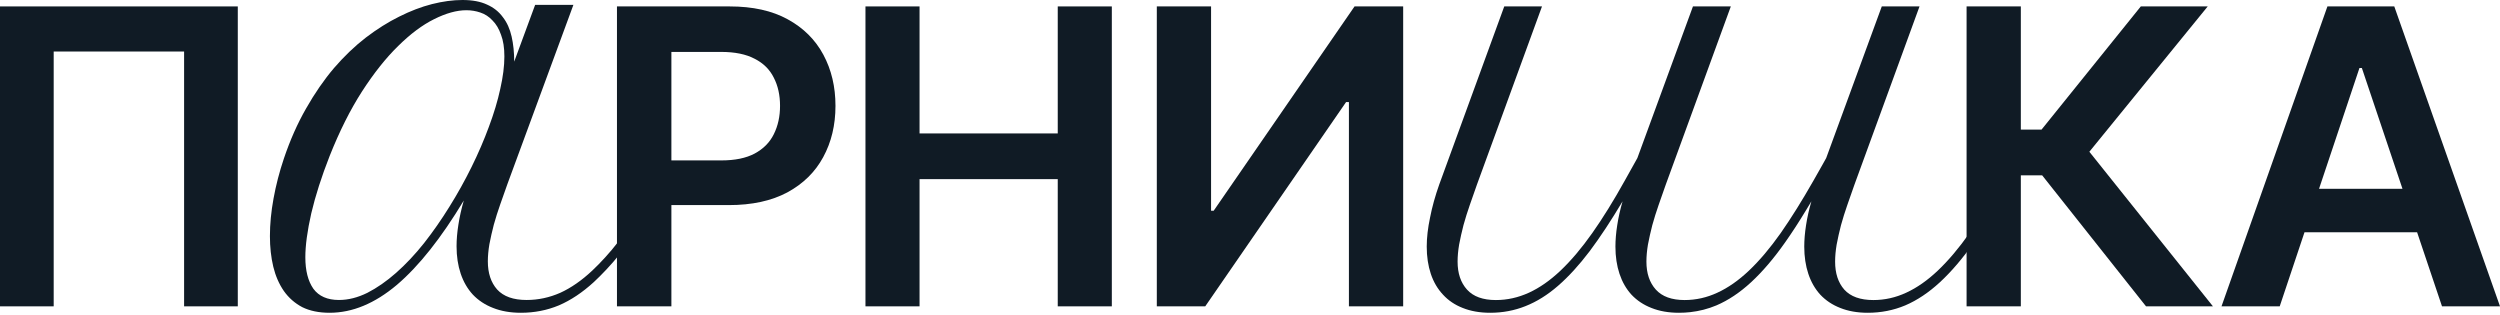 <?xml version="1.0" encoding="UTF-8"?> <svg xmlns="http://www.w3.org/2000/svg" width="1167" height="147" viewBox="0 0 1167 147" fill="none"><path d="M1001.76 143L953.269 81.832H943.326V143H918V3H943.326V60.503H952.988L999.325 3H1030.56L975.312 70.839L1033 143H1001.76Z" fill="#101B25"></path><path d="M1064.17 143H1037L1086.44 3H1117.65L1167 143H1139.93L1102.52 31.752H1101.39L1064.17 143ZM1065.11 88.127H1138.89V108.423H1065.11V88.127Z" fill="#101B25"></path><path d="M540 3H565.326V98.369H566.546L632.3 3H655V143H629.674V47.631H628.36L562.606 143H540V3Z" fill="#101B25"></path><path d="M404 143V3H429.244V62.289H493.756V3H519V143H493.756V83.618H429.244V143H404Z" fill="#101B25"></path><path d="M288 143V3H340.6C351.389 3 360.423 5.004 367.699 9.013C375.039 13.022 380.59 18.535 384.354 25.55C388.118 32.566 390 40.521 390 49.416C390 58.374 388.087 66.36 384.26 73.376C380.496 80.329 374.913 85.81 367.511 89.819C360.109 93.765 351.013 95.738 340.223 95.738H305.408V74.879H336.742C343.077 74.879 348.253 73.814 352.268 71.685C356.345 69.492 359.325 66.486 361.207 62.664C363.151 58.781 364.124 54.365 364.124 49.416C364.124 44.405 363.151 40.02 361.207 36.262C359.325 32.441 356.345 29.497 352.268 27.43C348.253 25.3 343.046 24.235 336.648 24.235H313.406V143H288Z" fill="#101B25"></path><path d="M111 3V143H85.939V24.047H25.061V143H0V3H111Z" fill="#101B25"></path><path fill-rule="evenodd" clip-rule="evenodd" d="M288.5 113C284.658 117.987 280.316 122.685 276.473 126.303C271.566 130.918 266.579 134.38 261.51 136.688C256.442 138.917 251.213 140.031 245.824 140.031C239.629 140.031 235.044 138.4 232.067 135.137C229.171 131.874 227.723 127.496 227.723 122.005C227.723 119.538 227.965 116.872 228.447 114.007C229.01 111.062 229.694 108.038 230.499 104.934C231.384 101.75 232.389 98.567 233.515 95.383C234.642 92.121 235.768 88.937 236.894 85.833L267.665 2.268H249.806L240.032 28.77C240.032 24.473 239.629 20.573 238.825 17.071C238.02 13.49 236.653 10.466 234.722 7.998C232.872 5.452 230.418 3.502 227.361 2.149C224.304 0.716 220.483 0 215.898 0C211.473 0 206.727 0.637 201.659 1.91C196.671 3.183 191.563 5.133 186.334 7.76C181.186 10.306 175.997 13.569 170.768 17.549C165.619 21.528 160.672 26.263 155.926 31.755C151.26 37.246 146.916 43.533 142.894 50.617C138.871 57.62 135.412 65.419 132.516 74.015C130.424 80.222 128.816 86.43 127.689 92.638C126.563 98.766 126 104.615 126 110.186C126 115.359 126.523 120.135 127.569 124.512C128.614 128.809 130.264 132.59 132.516 135.853C134.769 139.036 137.624 141.543 141.084 143.374C144.623 145.125 148.887 146 153.874 146C164.493 146 174.951 141.663 185.248 132.988C195.545 124.233 205.963 111.102 216.501 93.593C215.375 97.493 214.53 101.273 213.967 104.934C213.404 108.515 213.122 111.858 213.122 114.962C213.122 119.657 213.766 123.915 215.053 127.735C216.34 131.555 218.231 134.818 220.725 137.524C223.299 140.23 226.436 142.299 230.137 143.732C233.918 145.244 238.262 146 243.169 146C249.444 146 255.356 144.846 260.907 142.538C266.458 140.15 271.888 136.529 277.197 131.675C280.798 128.328 285.399 123.518 289 119L288.5 113ZM158.218 140.031C162.562 140.031 166.987 138.917 171.492 136.688C175.997 134.38 180.462 131.277 184.886 127.377C189.391 123.398 193.735 118.782 197.918 113.529C202.101 108.197 206.043 102.546 209.744 96.577C213.525 90.529 216.984 84.321 220.121 77.954C223.259 71.587 225.954 65.34 228.206 59.212C230.539 53.004 232.309 47.115 233.515 41.544C234.803 35.893 235.446 30.84 235.446 26.383C235.446 22.324 234.923 18.941 233.877 16.235C232.912 13.45 231.585 11.222 229.895 9.55C228.286 7.799 226.396 6.566 224.224 5.85C222.132 5.133 219.96 4.775 217.708 4.775C213.203 4.775 208.175 6.168 202.624 8.953C197.154 11.659 191.563 15.838 185.851 21.488C180.14 27.059 174.509 34.142 168.958 42.737C163.488 51.253 158.46 61.281 153.874 72.821C150.093 82.451 147.238 91.364 145.307 99.562C143.457 107.759 142.532 114.603 142.532 120.095C142.532 126.303 143.778 131.197 146.272 134.778C148.847 138.28 152.829 140.031 158.218 140.031Z" fill="#101B25"></path><path fill-rule="evenodd" clip-rule="evenodd" d="M719.802 3H702.186L671.833 86.139C669.928 91.524 668.5 96.671 667.547 101.58C666.516 106.489 666 111.002 666 115.12C666 119.791 666.635 124.027 667.904 127.828C669.174 131.629 671.079 134.875 673.618 137.567C676.078 140.259 679.133 142.318 682.783 143.743C686.513 145.248 690.798 146 695.639 146C701.432 146 706.907 144.971 712.065 142.912C717.303 140.853 722.381 137.686 727.301 133.41C732.221 129.135 737.141 123.75 742.061 117.257C746.981 110.685 752.1 102.926 757.416 93.978C756.305 97.779 755.472 101.501 754.917 105.143C754.361 108.706 754.083 112.032 754.083 115.12C754.083 119.791 754.718 124.027 755.988 127.828C757.258 131.629 759.122 134.875 761.582 137.567C764.122 140.259 767.217 142.318 770.867 143.743C774.597 145.248 778.882 146 783.722 146C783.733 146 783.743 146 783.753 146C783.763 146 783.773 146 783.783 146C785.544 146 787.276 145.905 788.978 145.715C793.24 145.244 797.32 144.191 801.22 142.556C806.775 140.18 812.171 136.578 817.408 131.748C822.725 126.838 828.002 120.662 833.24 113.219C836.442 108.689 839.716 103.656 843.062 98.12C843.89 96.769 844.723 95.388 845.561 93.978C844.45 97.779 843.617 101.501 843.061 105.143C842.506 108.706 842.228 112.032 842.228 115.12C842.228 119.791 842.863 124.027 844.132 127.828C845.402 131.629 847.267 134.875 849.727 137.567C852.266 140.259 855.361 142.318 859.011 143.743C862.741 145.248 867.026 146 871.867 146C878.056 146 883.889 144.852 889.364 142.556C894.919 140.18 900.315 136.578 905.553 131.748C910.87 126.838 916.147 120.662 921.384 113.219C926.701 105.697 932.216 96.789 937.929 86.496L944 75.569L940.905 73.312L934.716 84.239C929.399 93.582 924.28 101.778 919.36 108.825C914.441 115.793 909.52 121.612 904.601 126.284C899.76 130.877 894.84 134.321 889.841 136.617C884.921 138.913 879.802 140.061 874.485 140.061C868.375 140.061 863.852 138.438 860.916 135.192C858.059 131.945 856.631 127.591 856.631 122.127C856.631 119.672 856.869 117.02 857.345 114.169C857.9 111.24 858.575 108.231 859.368 105.143C860.241 101.976 861.233 98.808 862.344 95.641C863.455 92.395 864.566 89.228 865.677 86.139L896.03 3H878.414L852.465 73.787L850.676 76.992L846.571 84.239C841.254 93.582 836.136 101.778 831.216 108.825C826.296 115.793 821.376 121.612 816.456 126.284C811.615 130.877 806.695 134.321 801.696 136.617C796.786 138.909 791.678 140.057 786.372 140.061C780.356 140.056 775.883 138.433 772.951 135.192C770.015 131.945 768.547 127.591 768.547 122.127C768.547 119.672 768.785 117.02 769.261 114.169C769.817 111.24 770.491 108.231 771.285 105.143C772.158 101.976 773.15 98.808 774.261 95.641C775.372 92.395 776.483 89.228 777.594 86.139L807.947 3H790.269L764.32 73.787L758.488 84.239C753.25 93.662 748.172 101.857 743.252 108.825C738.332 115.793 733.412 121.612 728.492 126.284C723.651 130.877 718.731 134.321 713.732 136.617C708.732 138.913 703.574 140.061 698.258 140.061C692.227 140.061 687.743 138.438 684.807 135.192C681.871 131.945 680.403 127.591 680.403 122.127C680.403 119.672 680.641 117.02 681.117 114.169C681.672 111.24 682.347 108.231 683.141 105.143C684.013 101.976 685.005 98.808 686.116 95.641C687.227 92.395 688.338 89.228 689.449 86.139L719.802 3Z" fill="#101B25"></path></svg> 